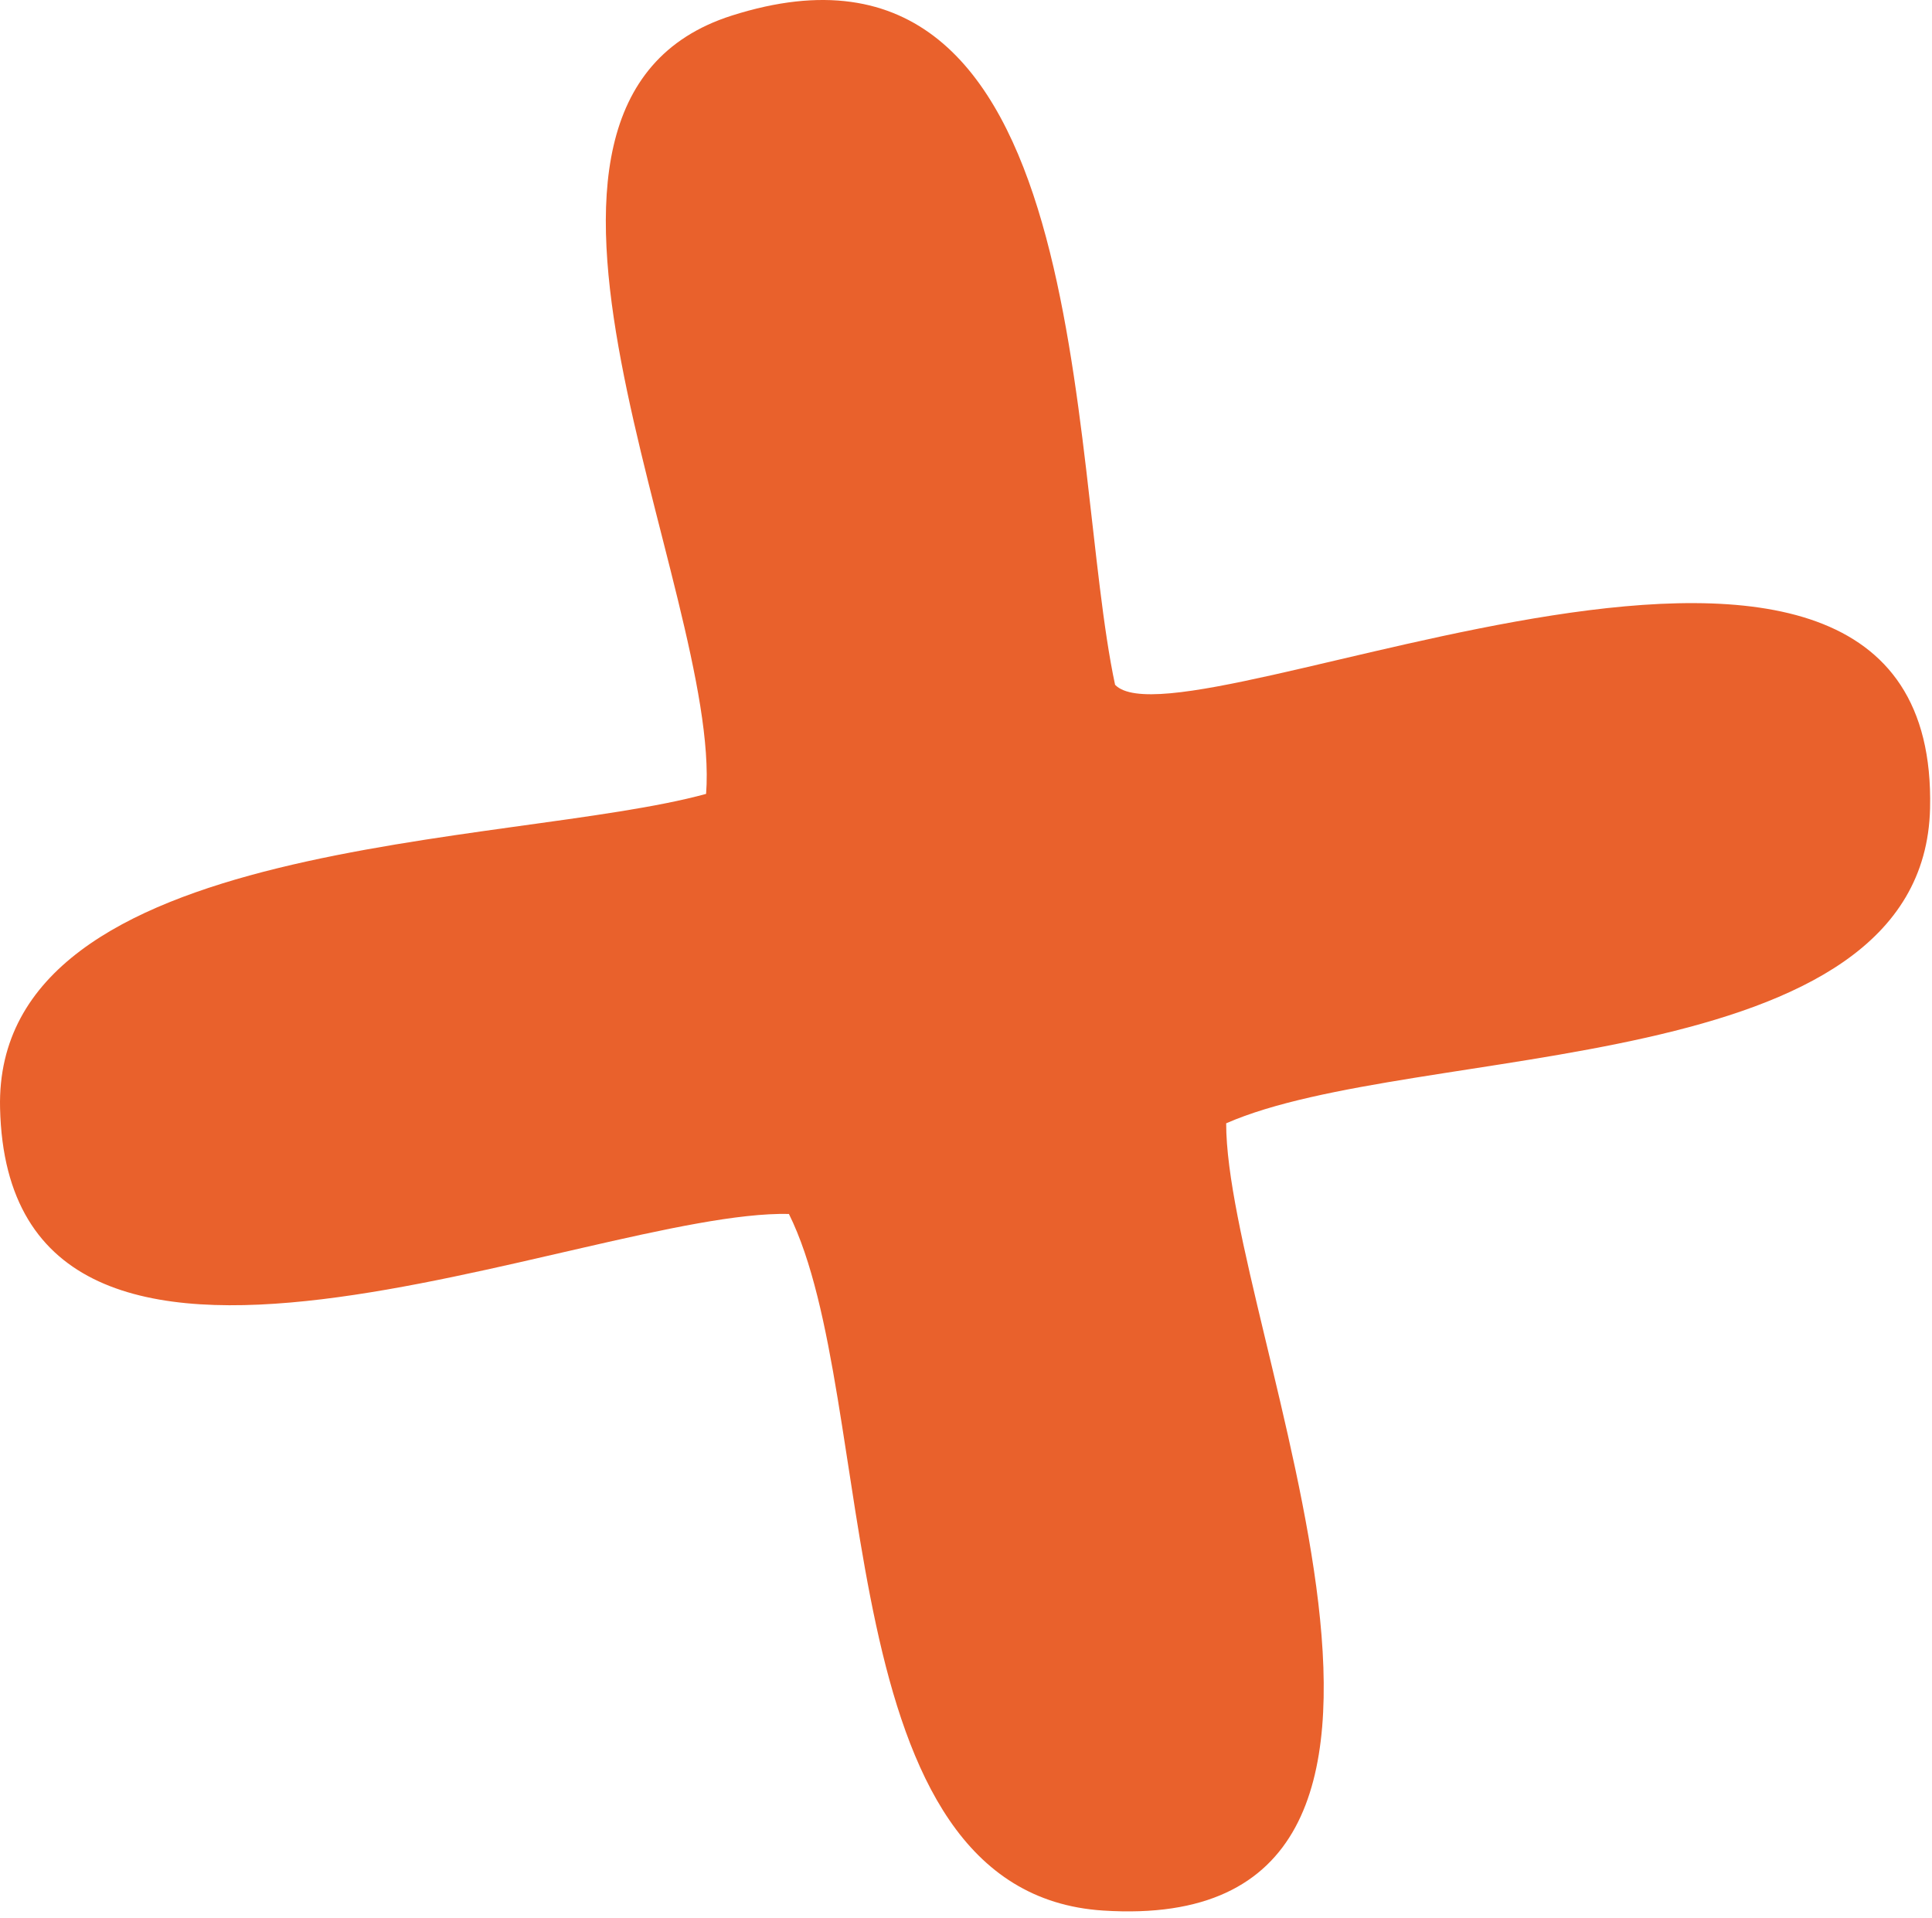 <svg xmlns="http://www.w3.org/2000/svg" width="136" height="135" viewBox="0 0 136 135" fill="none"><path d="M78.504 48.217C83.374 53.187 136.544 27.307 135.864 56.897C135.424 76.197 99.594 73.257 86.314 79.077C86.314 93.427 106.504 136.357 77.654 134.497C58.044 133.237 62.014 98.507 55.534 85.457C41.324 85.157 0.604 104.257 0.004 77.997C-0.436 58.697 36.024 59.647 49.704 55.887C50.784 41.667 32.094 7.277 51.514 1.097C77.144 -7.063 75.124 32.457 78.494 48.207L78.504 48.217Z" fill="#E9612C"></path></svg>